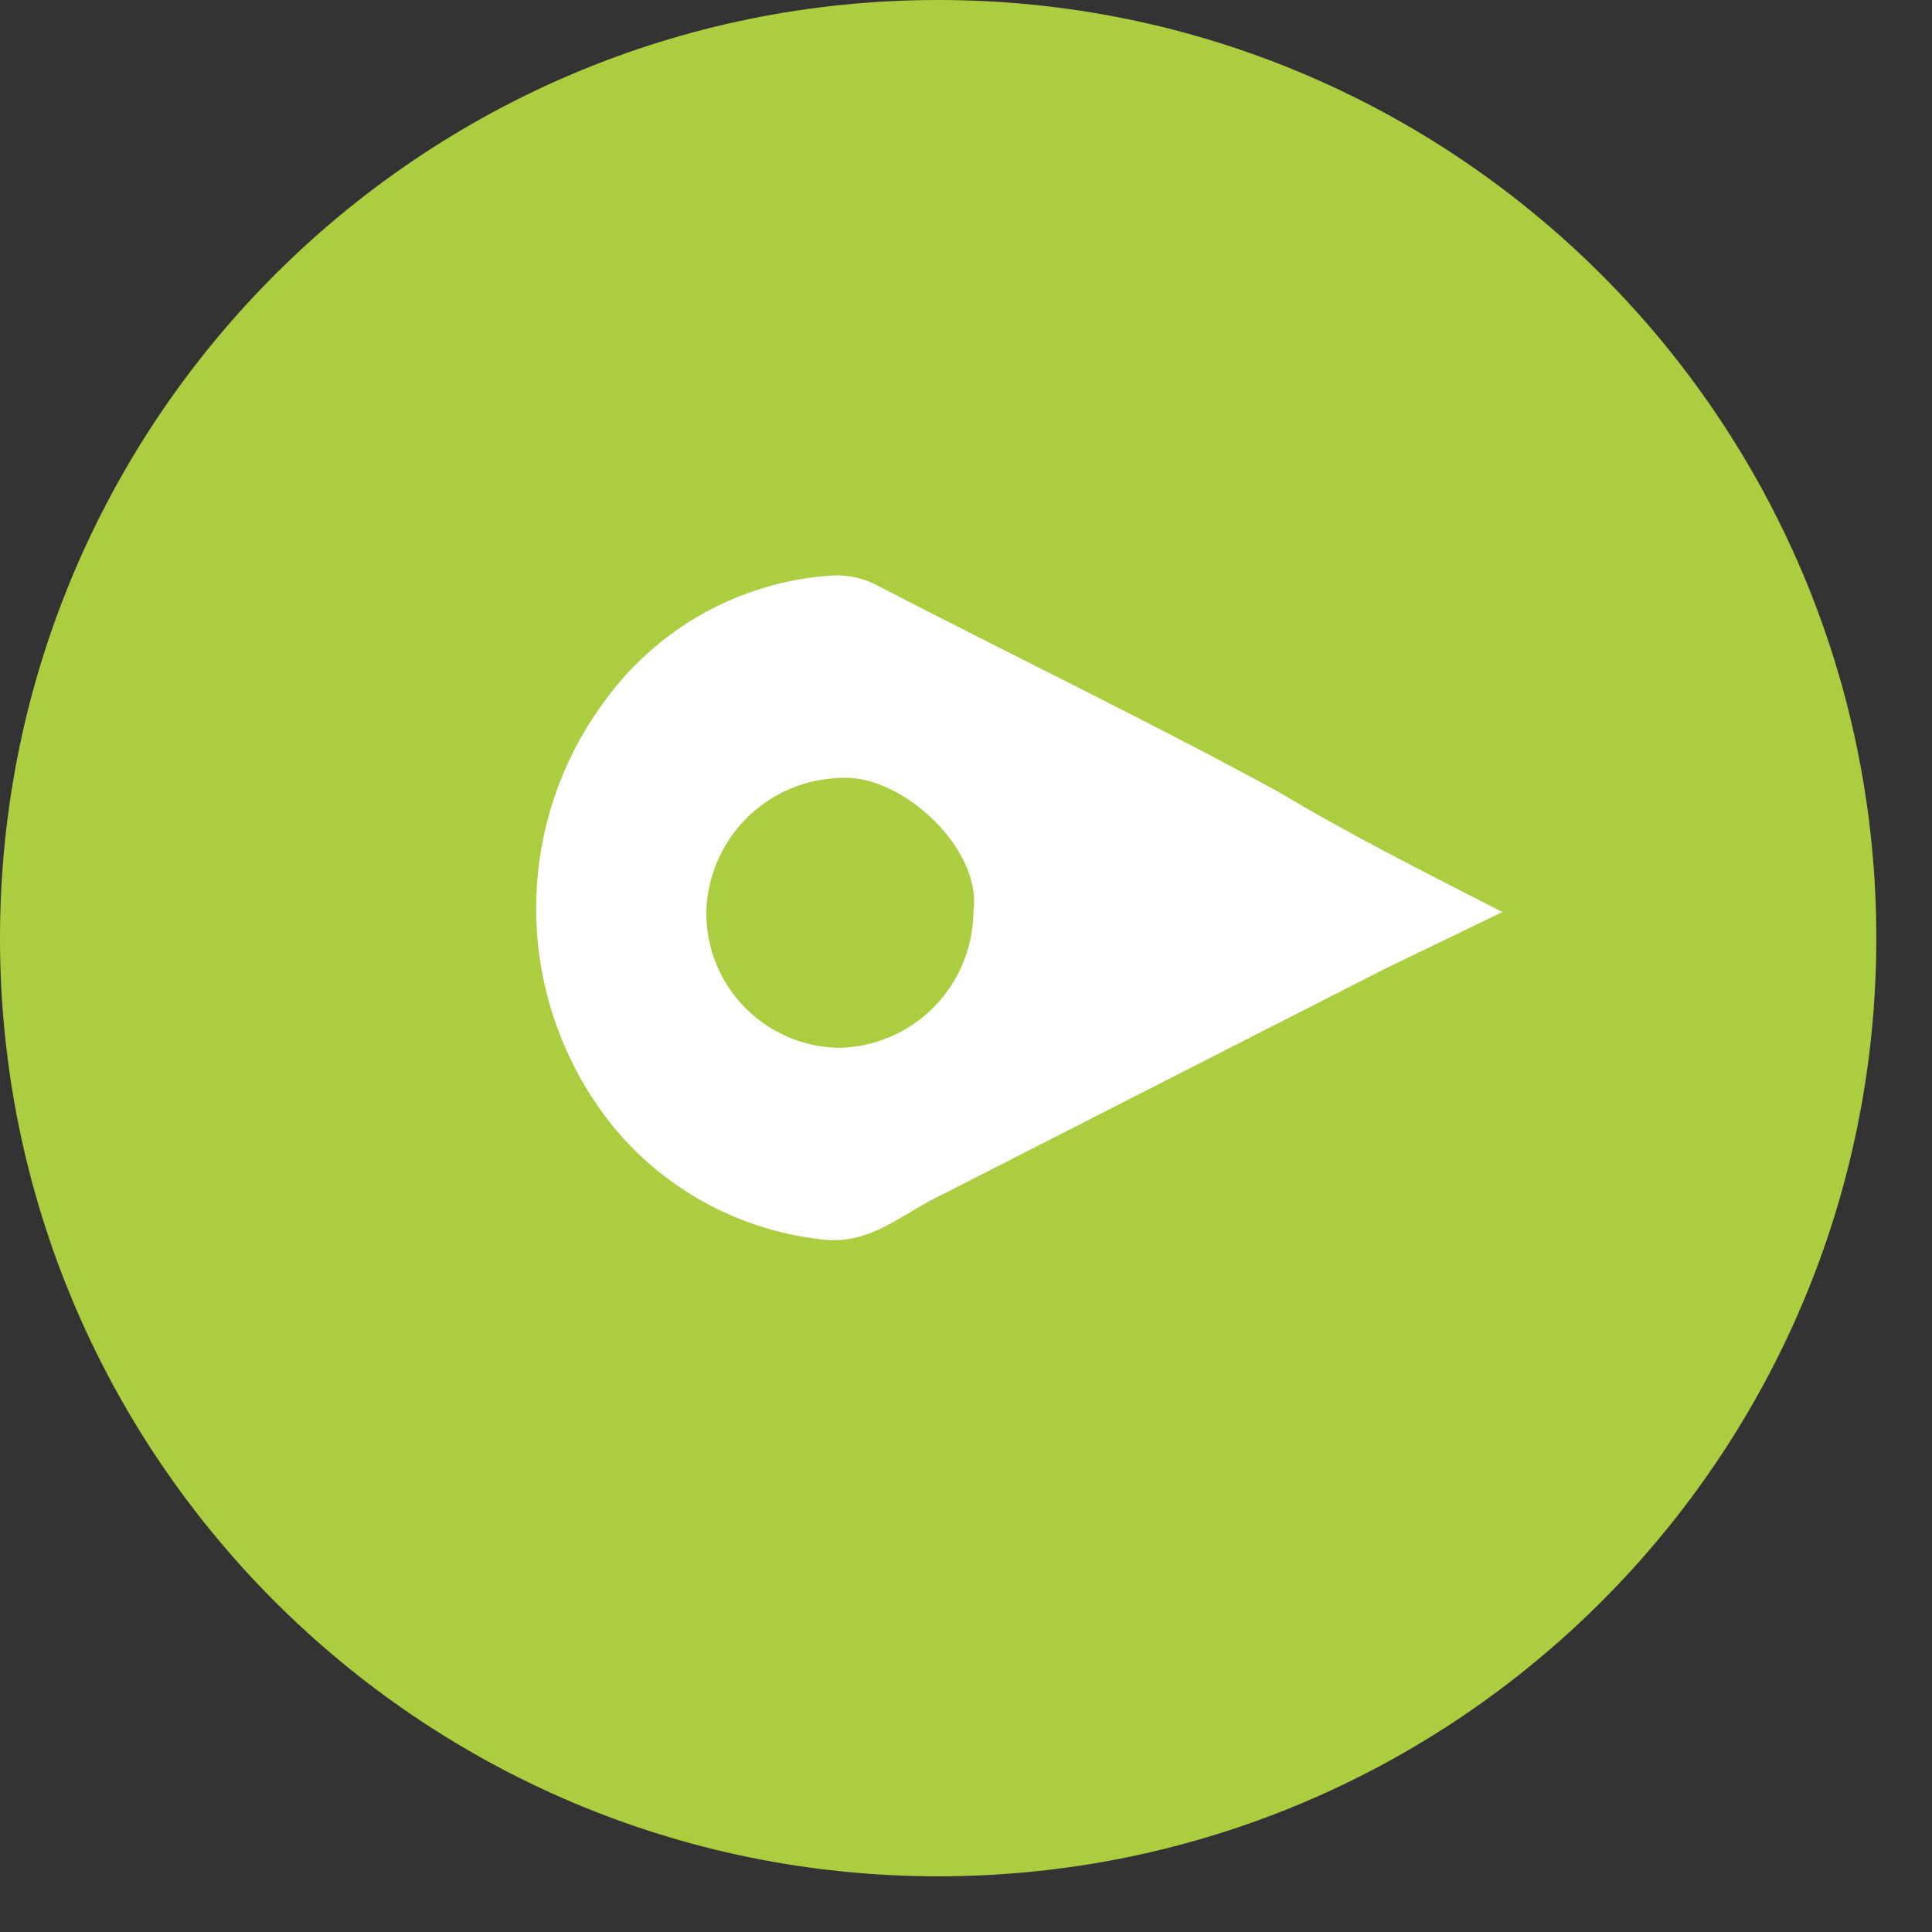 <svg width="34" height="34" viewBox="0 0 34 34" fill="none" xmlns="http://www.w3.org/2000/svg">
<rect x="0" y="0" width="34" height="34" fill="#333333" stroke="none"/>
<path d="M16.51 33.02C25.628 33.02 33.02 25.628 33.02 16.51C33.02 7.392 25.628 0 16.51 0C7.392 0 0 7.392 0 16.51C0 25.628 7.392 33.02 16.51 33.02Z" fill="#ABCE41"/>
<path d="M26.44 16.05L24.37 17.05L16.37 21.13C15.75 21.46 15.22 21.94 14.37 21.8C12.957 21.622 11.668 20.905 10.77 19.8C9.934 18.752 9.466 17.457 9.437 16.117C9.408 14.776 9.82 13.463 10.61 12.38C11.069 11.733 11.666 11.195 12.357 10.806C13.049 10.417 13.818 10.186 14.61 10.13C14.916 10.107 15.223 10.177 15.49 10.33C17.83 11.54 20.21 12.69 22.49 13.93C23.74 14.68 25.05 15.34 26.44 16.05ZM17.13 16.05C17.3 14.96 15.88 13.62 14.8 13.69C14.172 13.703 13.574 13.96 13.131 14.405C12.689 14.851 12.437 15.452 12.43 16.08C12.432 16.702 12.679 17.297 13.117 17.739C13.555 18.18 14.148 18.432 14.77 18.44C15.402 18.427 16.004 18.166 16.445 17.713C16.887 17.26 17.133 16.652 17.13 16.02V16.05Z" fill="white"/>
</svg>
